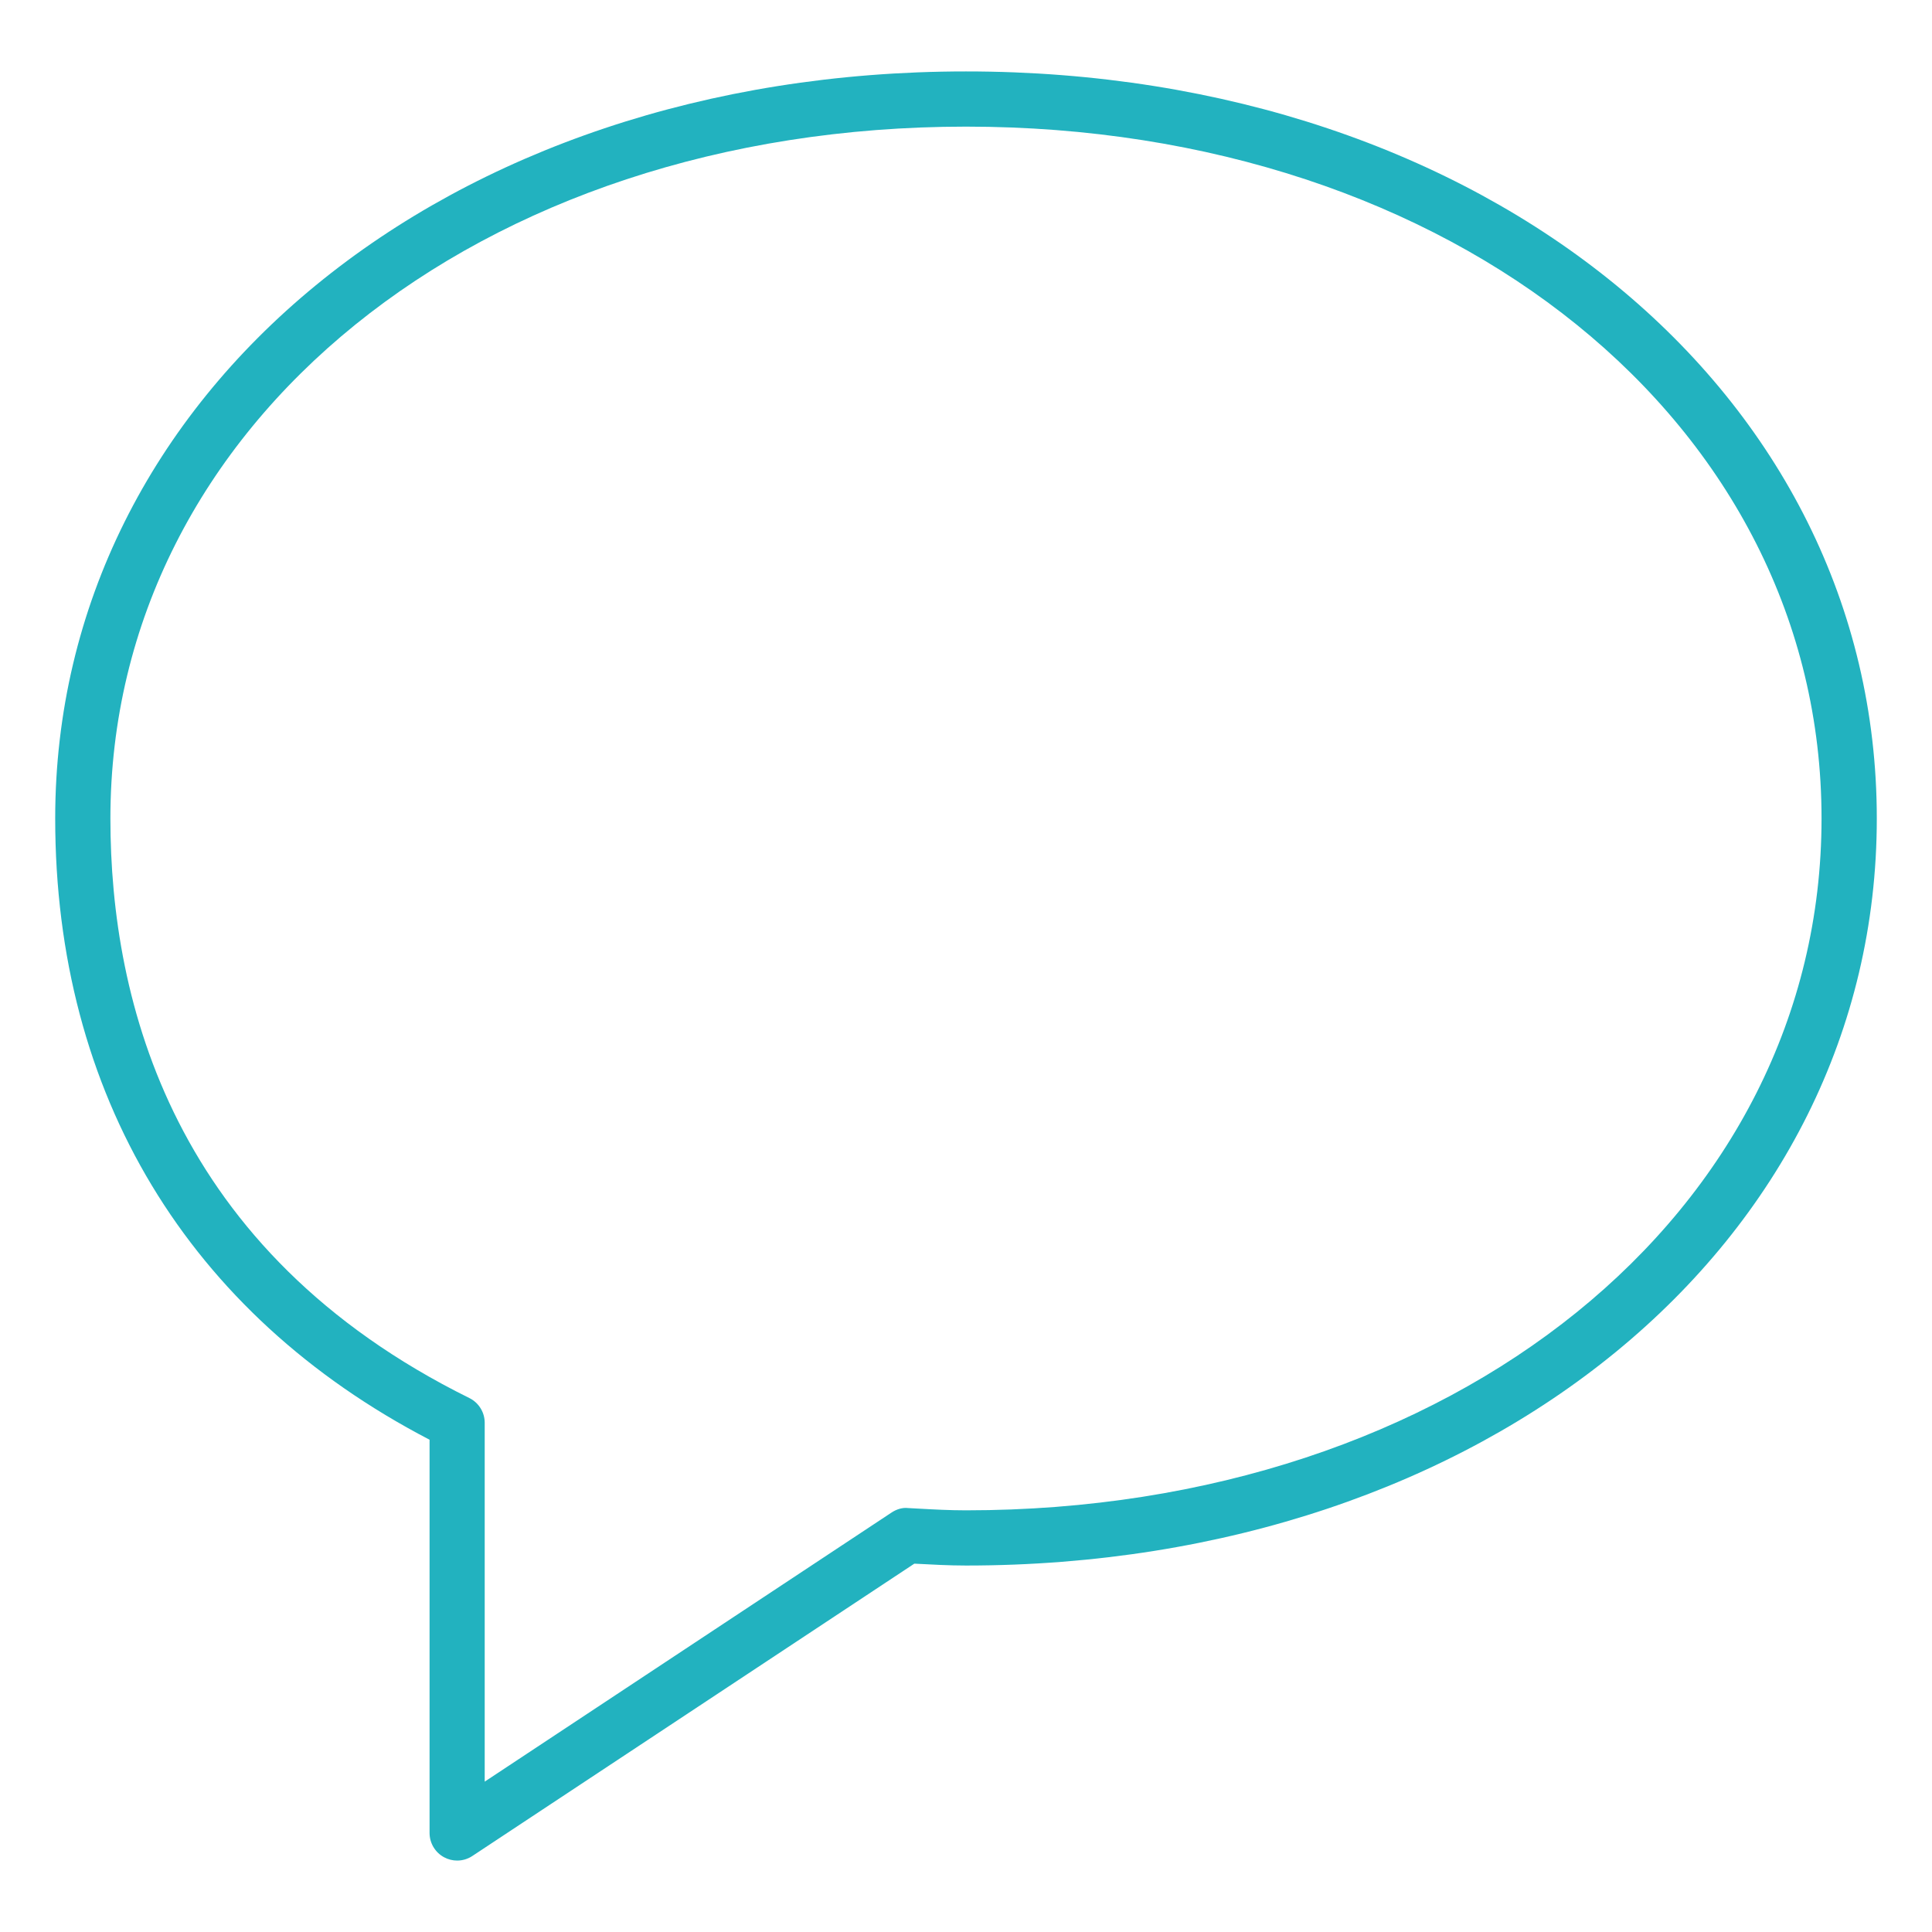 <svg version="1.2" xmlns="http://www.w3.org/2000/svg" xmlns:xlink="http://www.w3.org/1999/xlink" overflow="visible" preserveAspectRatio="none" viewBox="0 0 35 35" xml:space="preserve" y="0px" x="0px" id="Capa_1_1554421623558" width="53" height="53"><g transform="translate(1, 1)"><g>
	<path d="M7.282,32.706c-0.081,0-0.163-0.02-0.237-0.06c-0.162-0.087-0.263-0.257-0.263-0.44v-7.124C2.405,22.806,0,18.821,0,13.828   C0,6.112,7.093,0.294,16.5,0.294S33,6.112,33,13.828c0,7.715-7.093,13.533-16.5,13.533c-0.309,0-0.612-0.017-0.916-0.033   l-0.02-0.001l-8.007,5.296C7.474,32.678,7.378,32.706,7.282,32.706z M16.5,1.294C7.664,1.294,1,6.683,1,13.828   c0,3.323,1.128,7.842,6.503,10.499c0.17,0.084,0.278,0.258,0.278,0.448v6.501l7.369-4.874c0.09-0.06,0.199-0.095,0.302-0.082   l0.186,0.01c0.286,0.016,0.571,0.031,0.861,0.031c8.836,0,15.5-5.388,15.5-12.533S25.336,1.294,16.5,1.294z" vector-effect="non-scaling-stroke" style="fill: rgb(34, 178, 191);"/>
</g><g>
</g><g>
</g><g>
</g><g>
</g><g>
</g><g>
</g><g>
</g><g>
</g><g>
</g><g>
</g><g>
</g><g>
</g><g>
</g><g>
</g><g>
</g></g></svg>